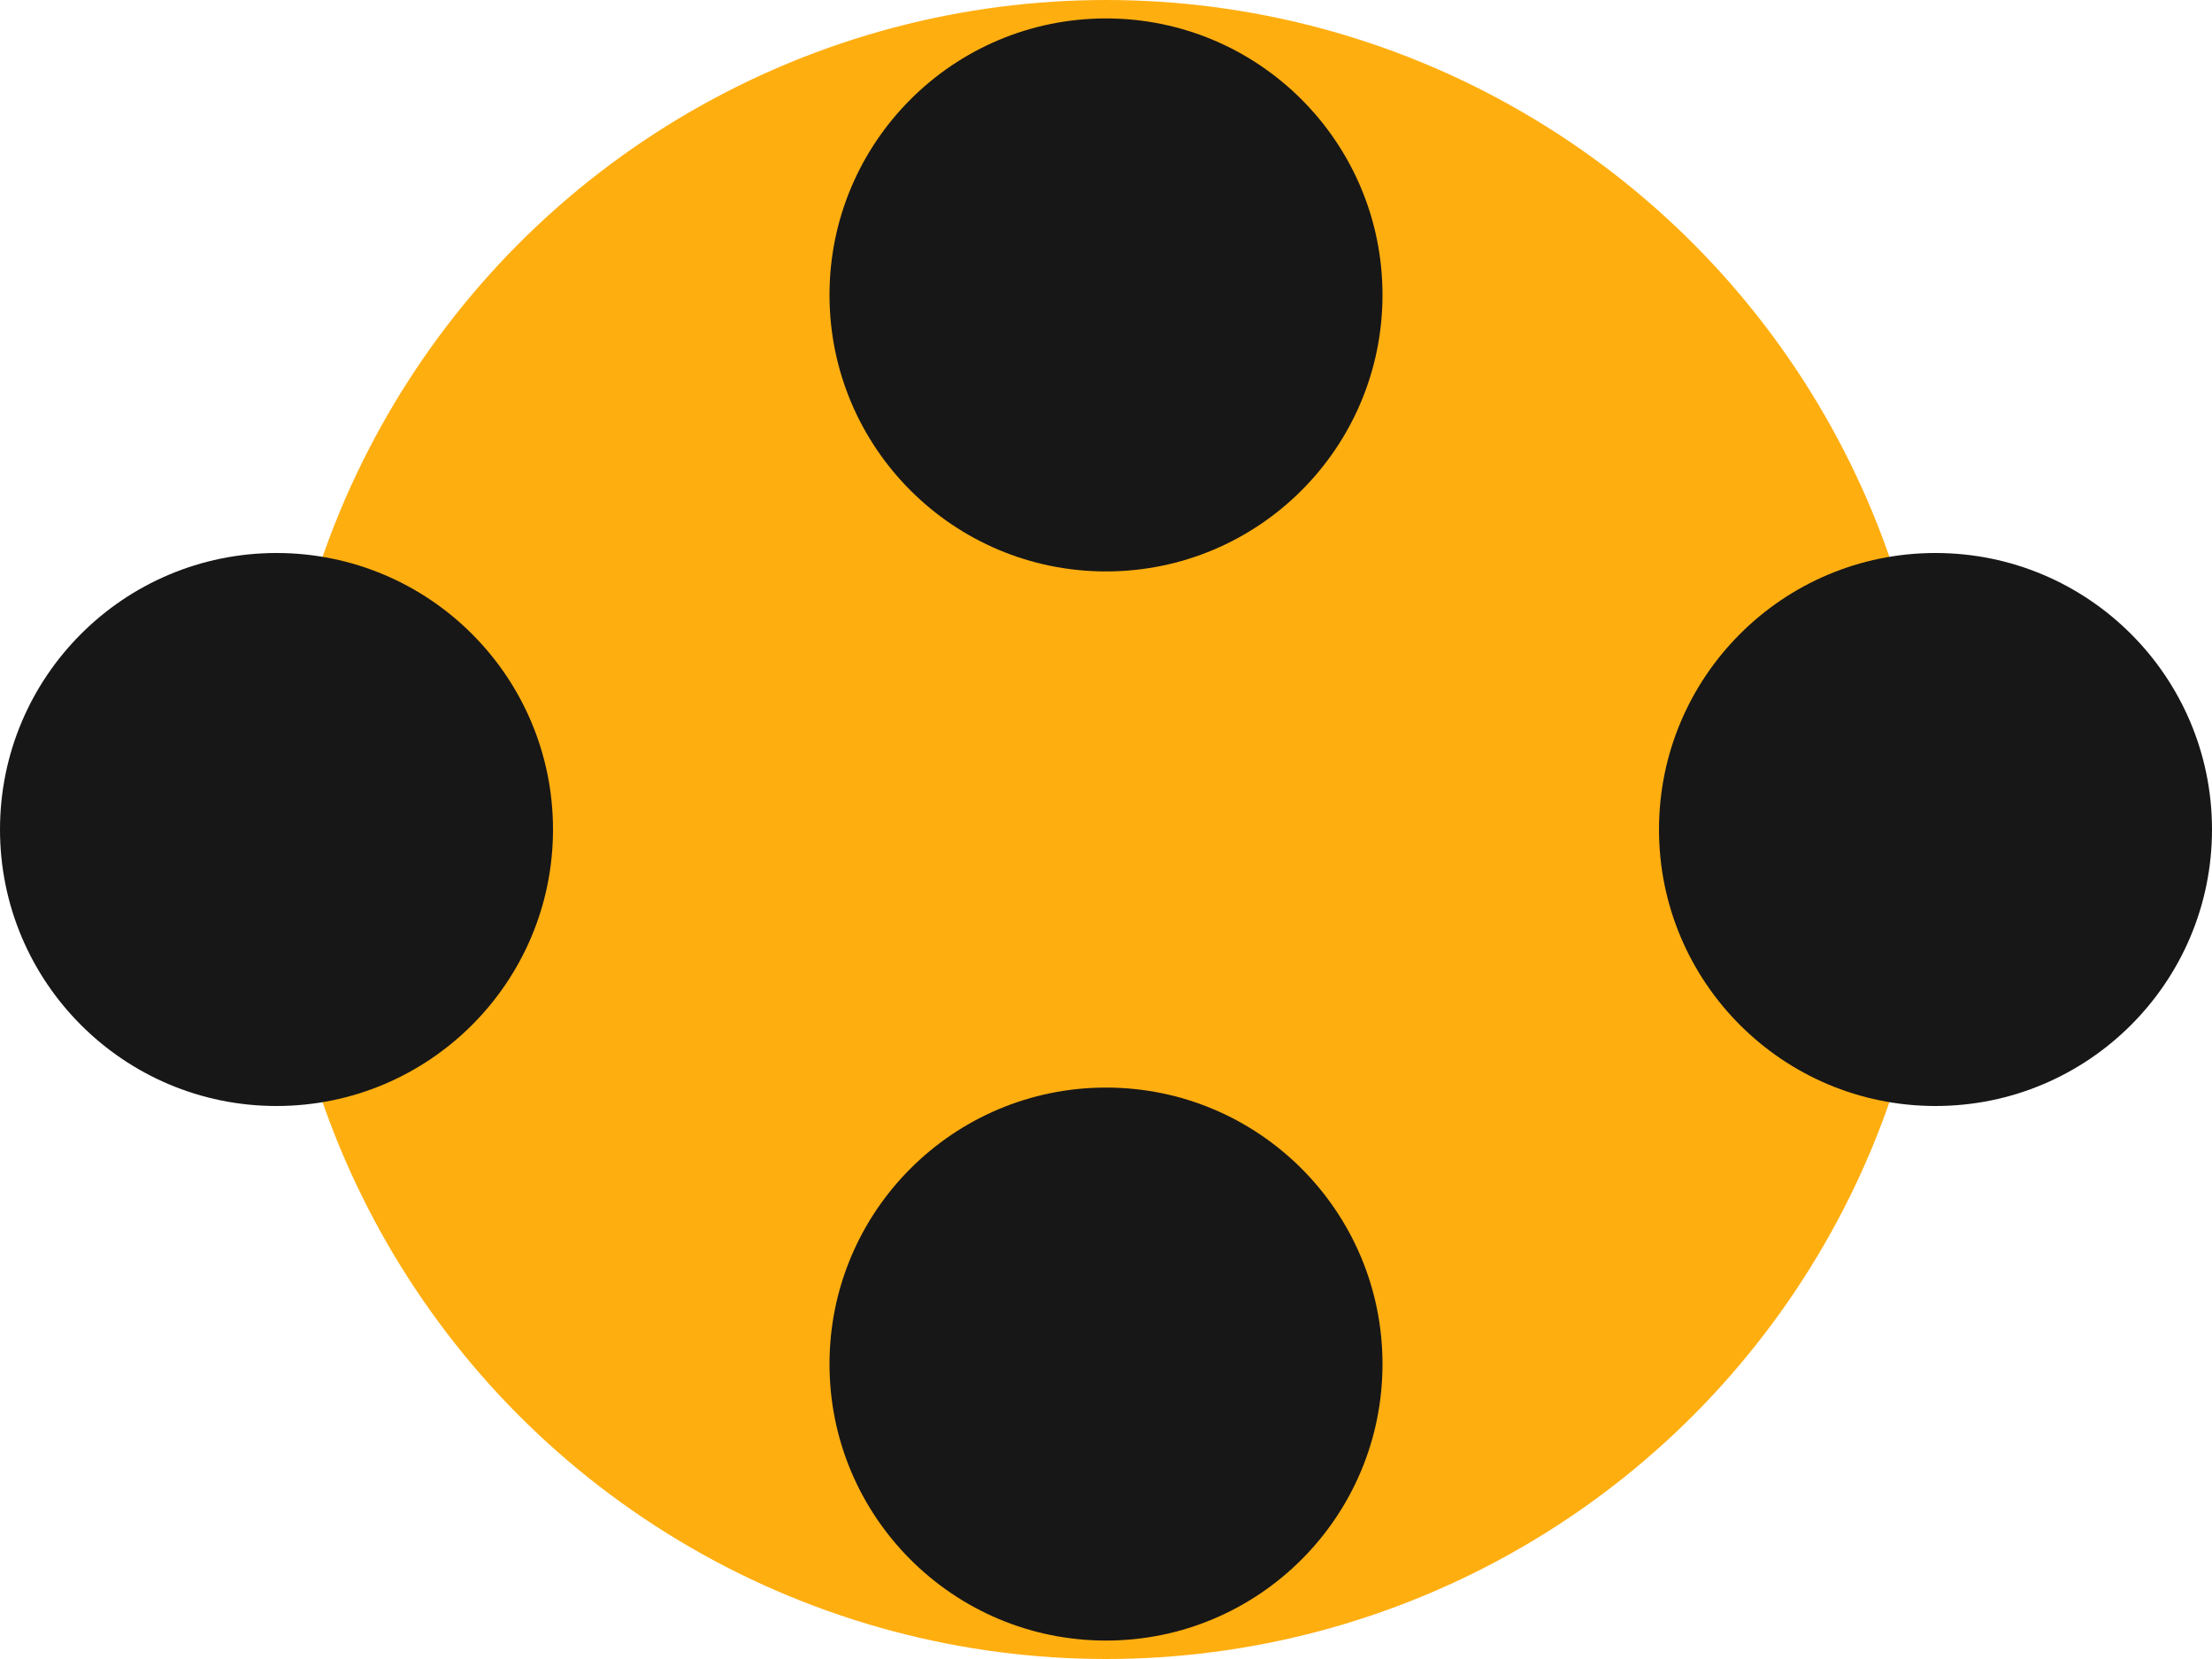 <?xml version="1.0" encoding="UTF-8"?> <svg xmlns="http://www.w3.org/2000/svg" width="240" height="180" viewBox="0 0 240 180" fill="none"> <circle cx="120" cy="90" r="90" fill="#FFAE10"></circle> <circle cx="120" cy="32" r="30" fill="#171717"></circle> <circle cx="120" cy="148" r="30" fill="#171717"></circle> <circle cx="210" cy="90" r="30" transform="rotate(90 210 90)" fill="#171717"></circle> <circle cx="30" cy="90" r="30" transform="rotate(90 30 90)" fill="#171717"></circle> </svg> 